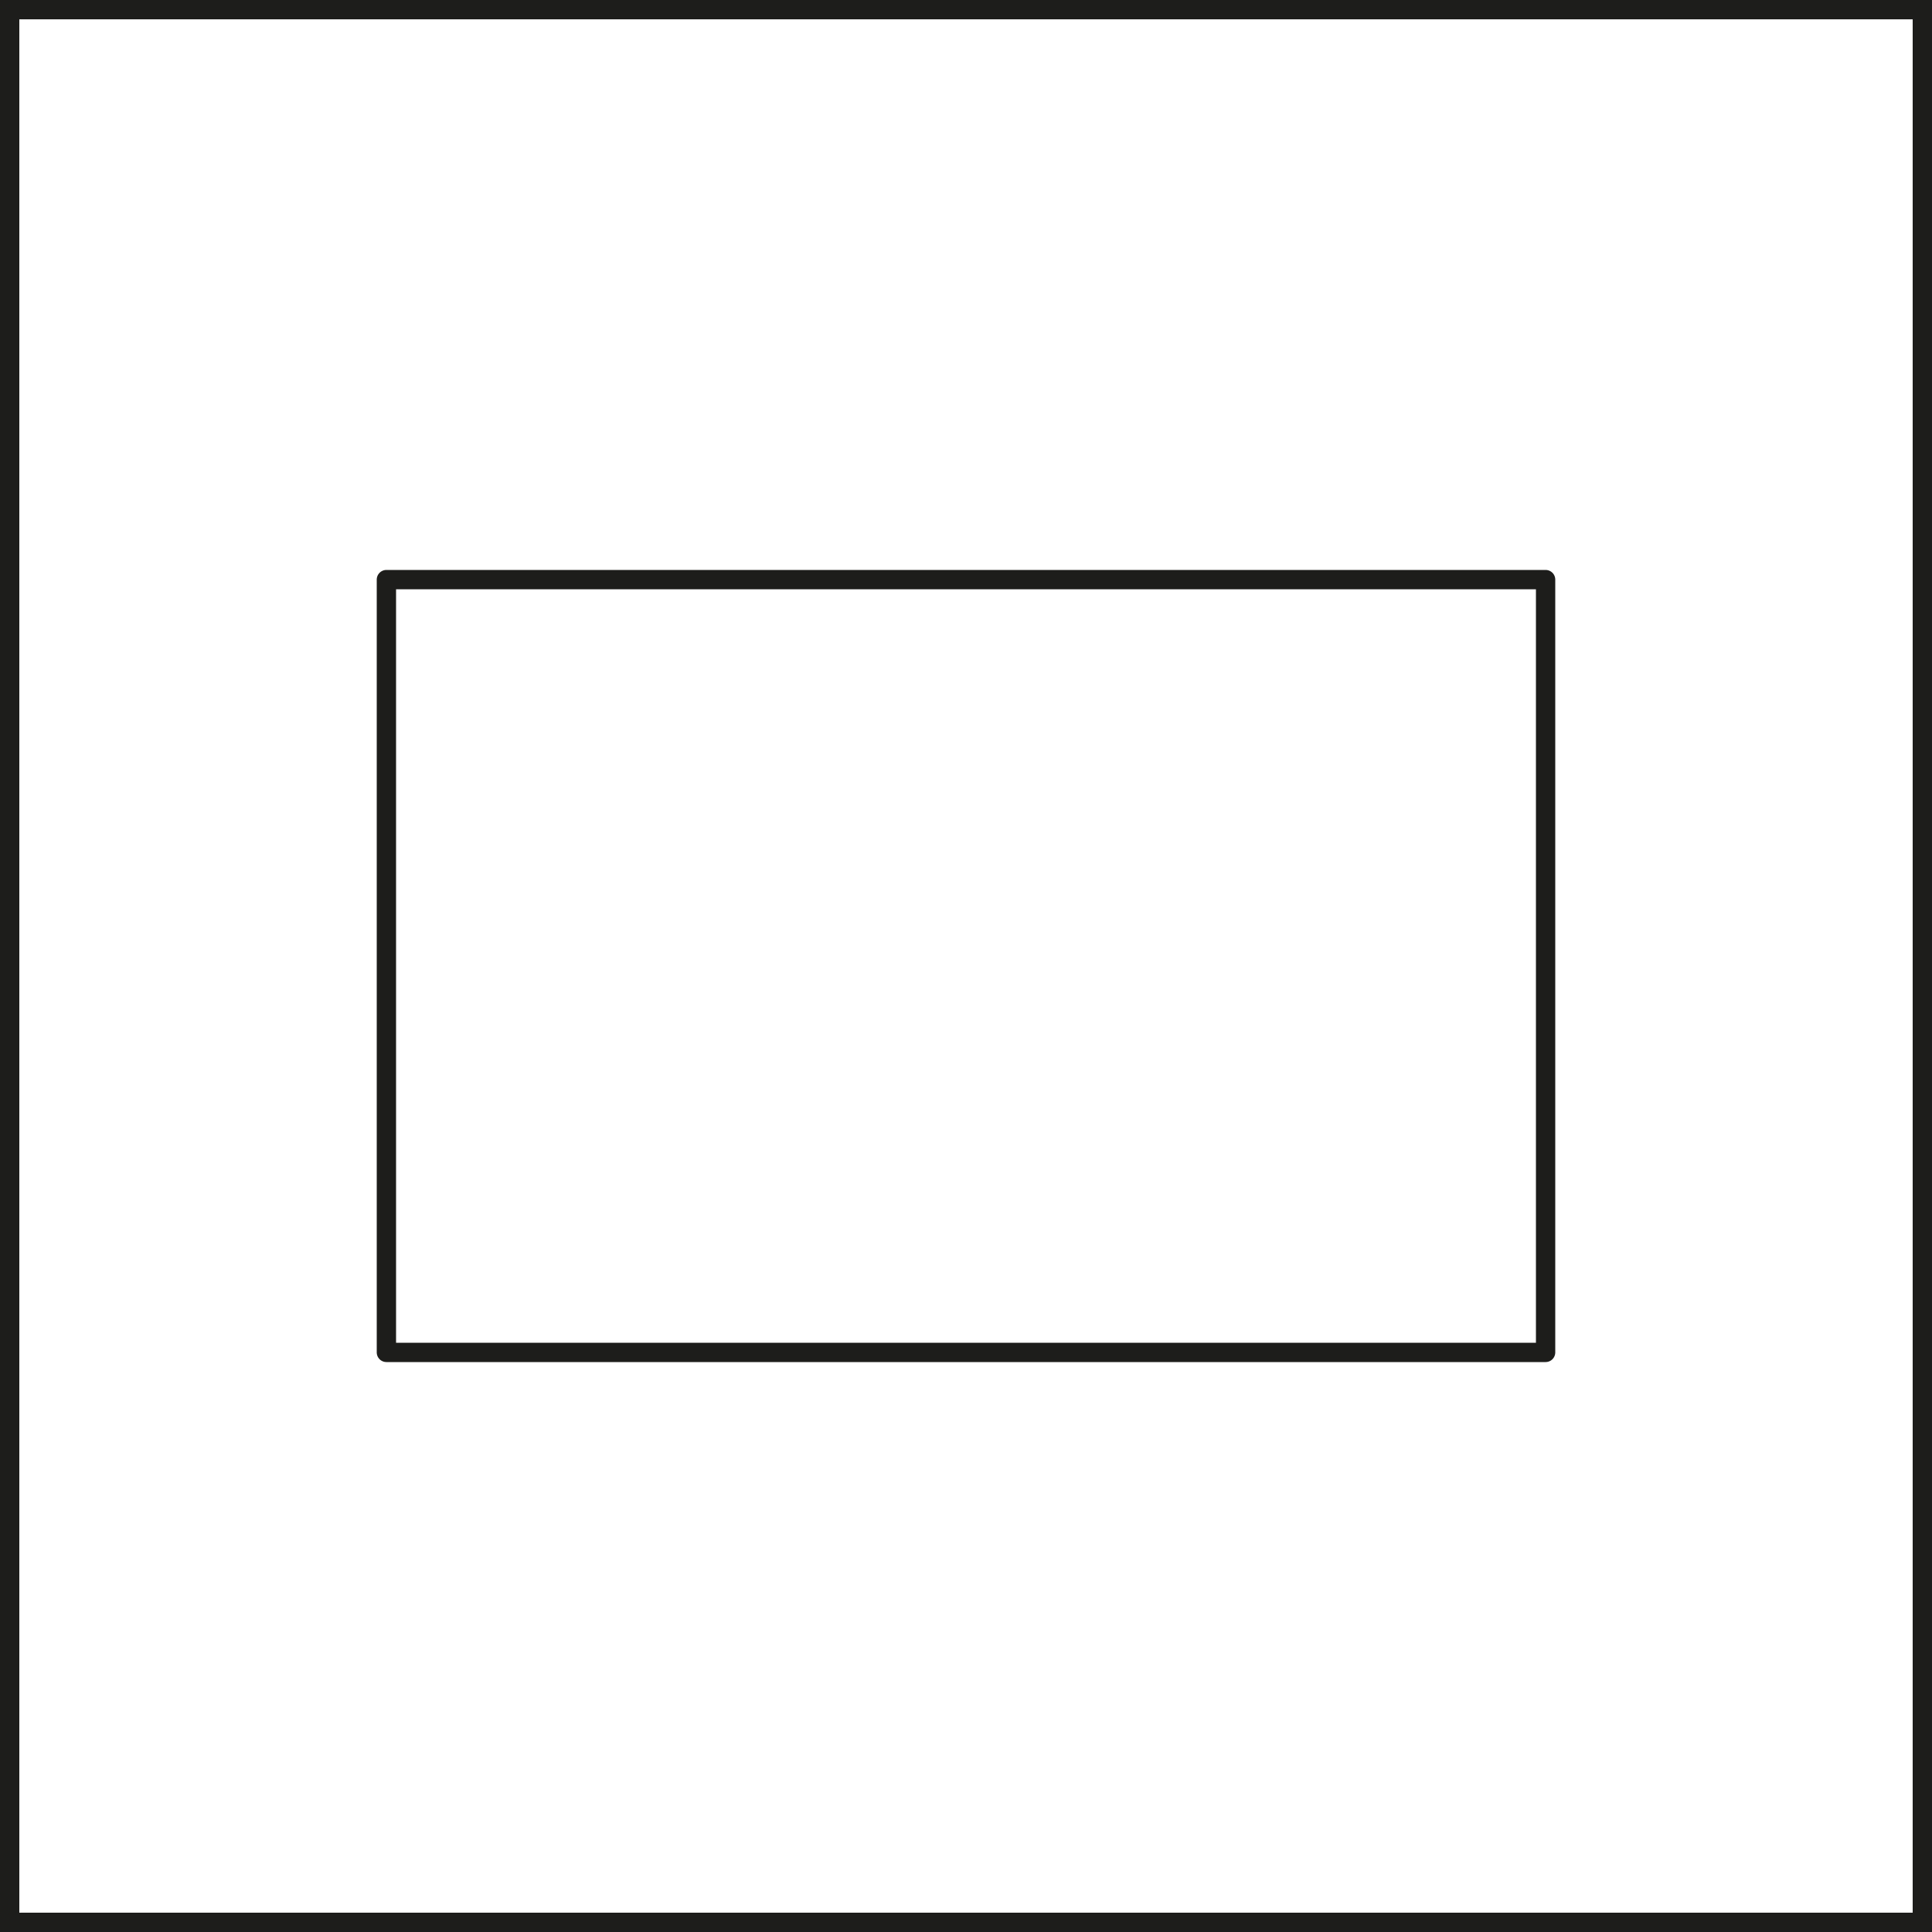 <?xml version="1.0" encoding="UTF-8"?>
<svg xmlns="http://www.w3.org/2000/svg" width="100" height="100" viewBox="0 0 100 100">
  <path d="M99,1V99H1V1H99m1-1H0V100H100V0Z" style="fill:#1d1d1b"></path>
  <rect x="30" y="20" width="40" height="60" transform="translate(0 100) rotate(-90)" style="fill:none;stroke:#1d1d1b;stroke-linejoin:round"></rect>
</svg>
